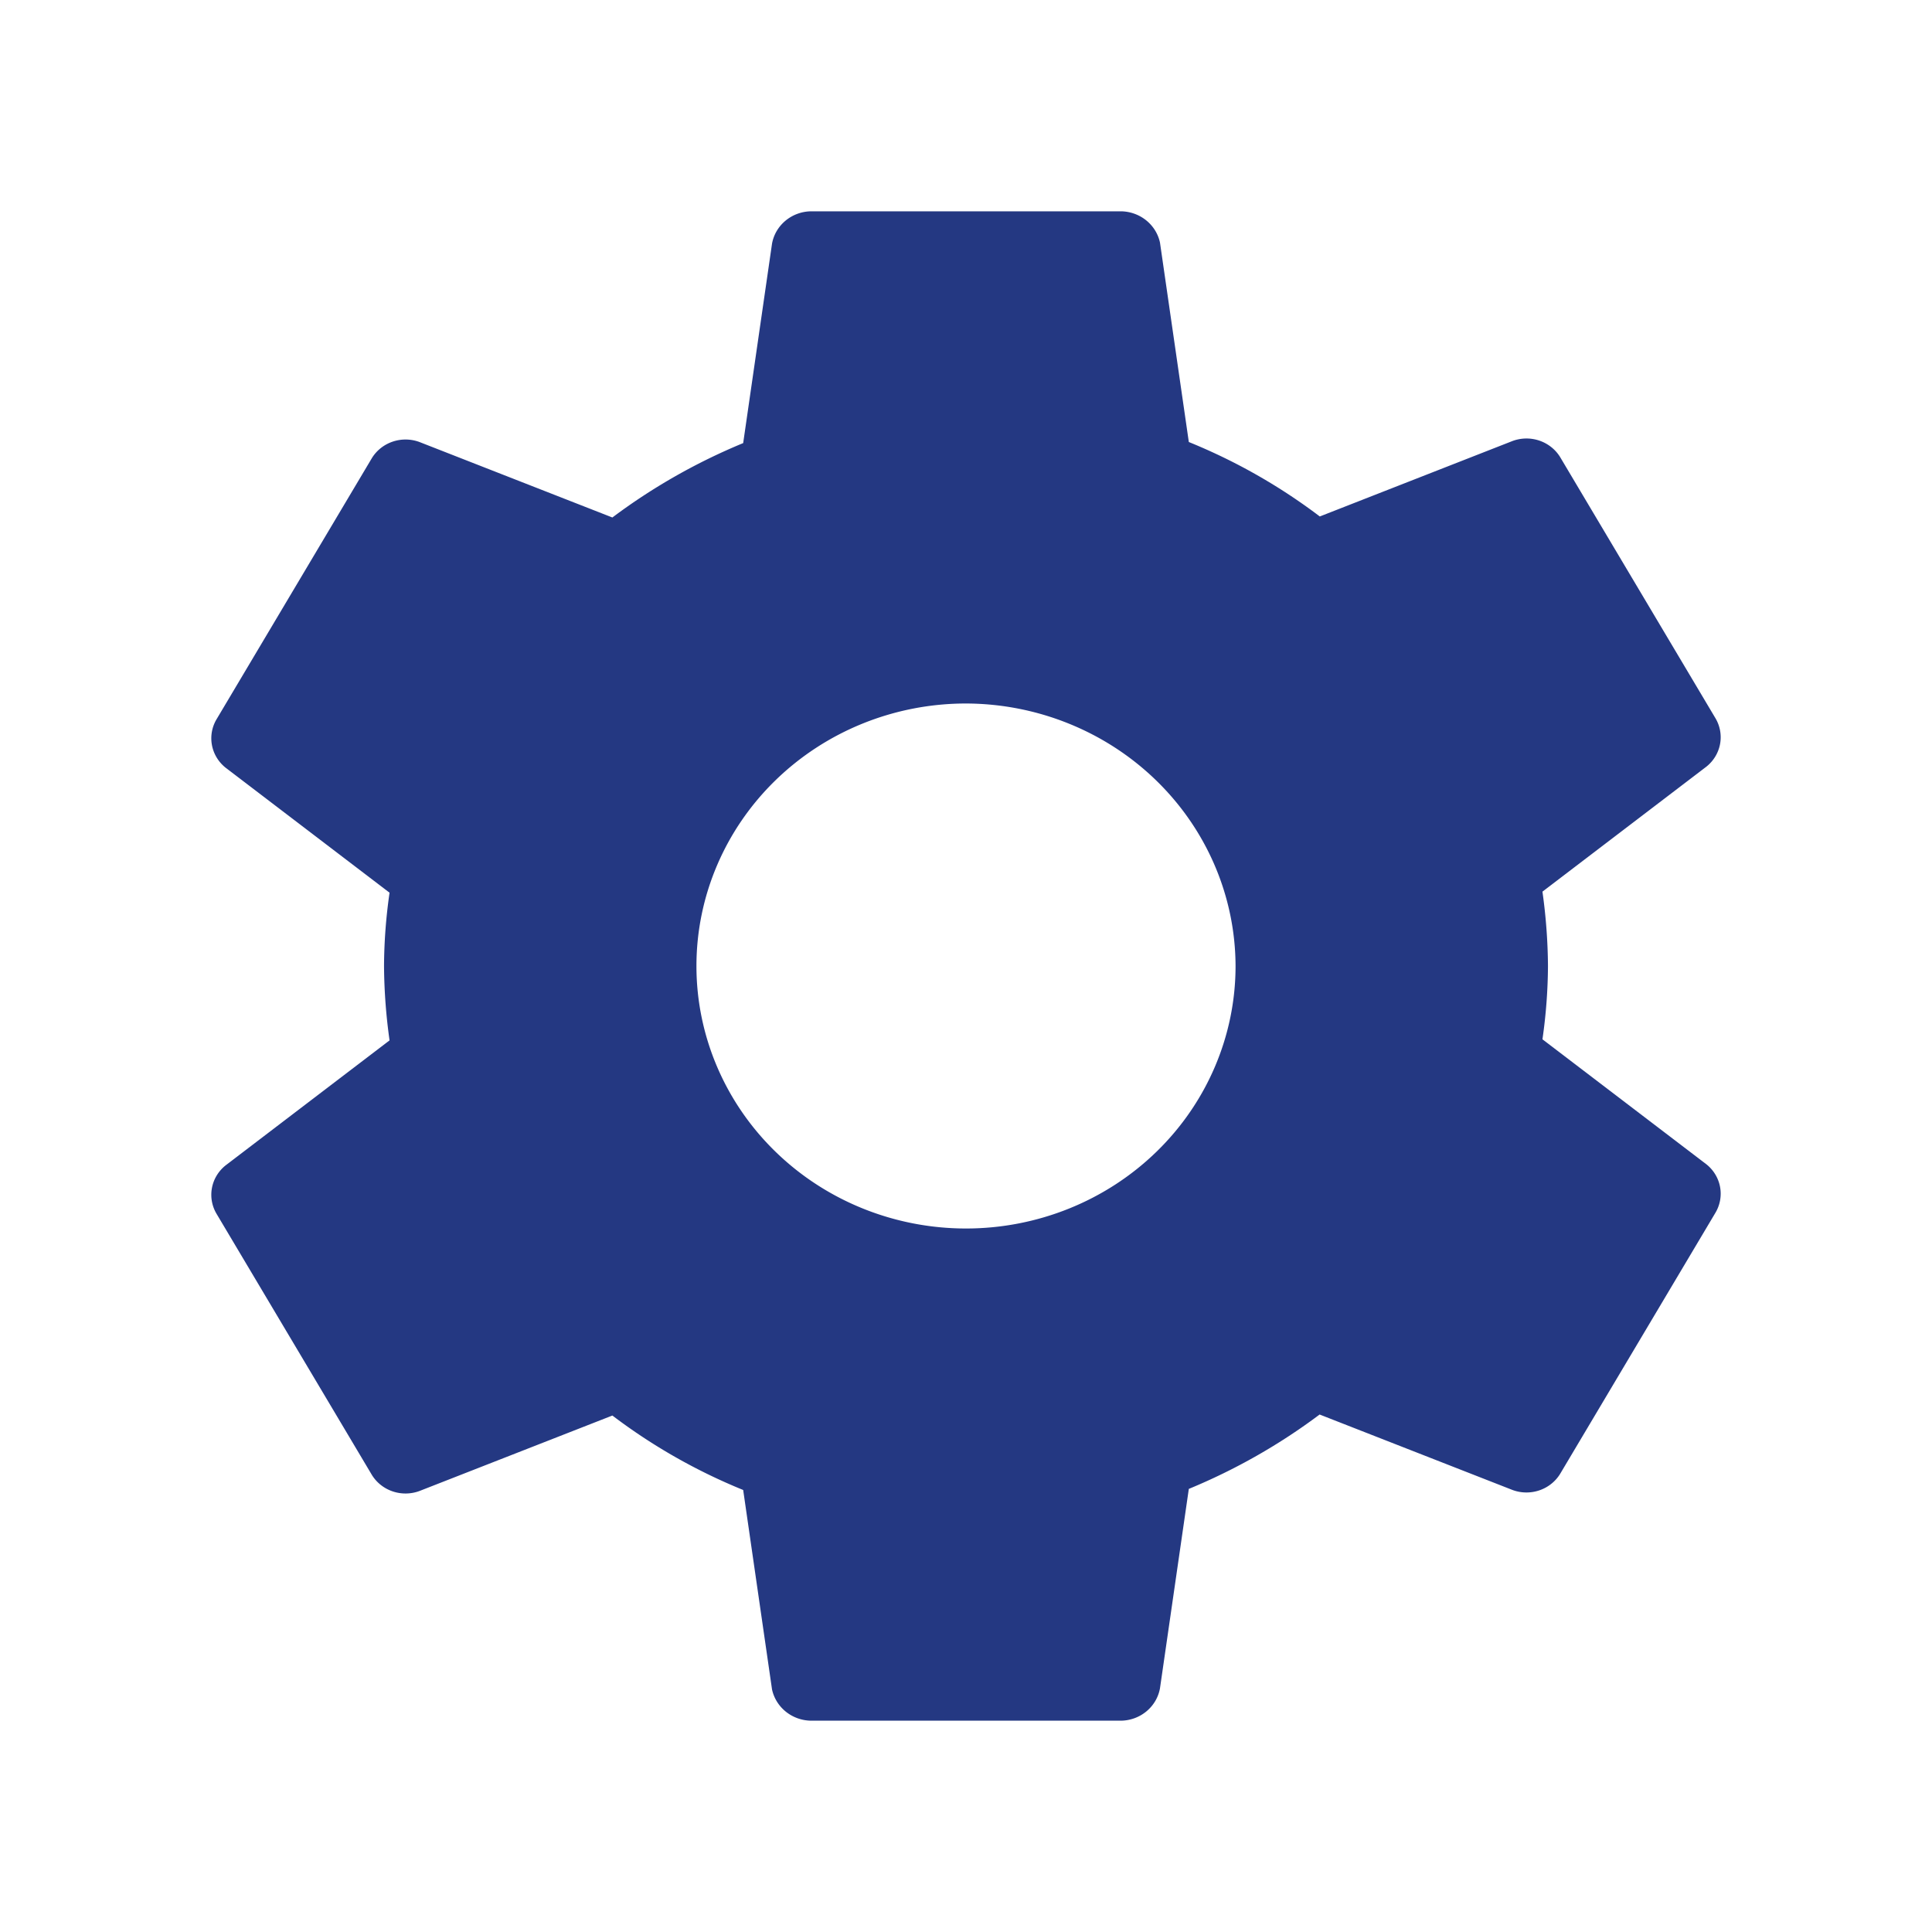 <?xml version="1.0" encoding="UTF-8" standalone="no"?>
<svg
   class="ionicon"
   viewBox="0 0 512 512"
   version="1.1"
   id="svg6"
   sodipodi:docname="settings-sharp.svg"
   inkscape:version="1.1.1 (3bf5ae0d25, 2021-09-20)"
   xmlns:inkscape="http://www.inkscape.org/namespaces/inkscape"
   xmlns:sodipodi="http://sodipodi.sourceforge.net/DTD/sodipodi-0.dtd"
   xmlns="http://www.w3.org/2000/svg"
   xmlns:svg="http://www.w3.org/2000/svg">
  <defs
     id="defs10" />
  <sodipodi:namedview
     id="namedview8"
     pagecolor="#ffffff"
     bordercolor="#666666"
     borderopacity="1.0"
     inkscape:pageshadow="2"
     inkscape:pageopacity="0.0"
     inkscape:pagecheckerboard="0"
     showgrid="false"
     inkscape:zoom="0.8125"
     inkscape:cx="476.92308"
     inkscape:cy="92.923077"
     inkscape:window-width="1920"
     inkscape:window-height="1001"
     inkscape:window-x="-9"
     inkscape:window-y="-9"
     inkscape:window-maximized="1"
     inkscape:current-layer="svg6" />
  <title
     id="title2">Settings</title>
  <path
     d="M 256,186.435 A 71.435,69.565 0 1 0 327.435,256 71.649,69.774 0 0 0 256,186.435 Z M 410.228,256 a 147.807,143.939 0 0 1 -1.464,19.426 l 43.477,33.148 a 10.349,10.078 0 0 1 2.348,12.852 l -41.129,69.148 a 10.394,10.122 0 0 1 -12.626,4.287 l -51.121,-20 a 157.657,153.53 0 0 1 -34.664,19.713 l -7.644,52.852 A 10.653,10.374 0 0 1 297.129,456 h -82.257 a 10.715,10.435 0 0 1 -10.278,-8.287 l -7.644,-52.852 a 151.174,147.217 0 0 1 -34.664,-19.73 l -51.12,20 A 10.394,10.122 0 0 1 98.54,390.852 L 57.411,321.713 a 10.349,10.078 0 0 1 2.348,-12.852 l 43.477,-33.148 A 155.889,151.809 0 0 1 101.772,256 a 147.807,143.939 0 0 1 1.464,-19.426 L 59.76,203.426 A 10.349,10.078 0 0 1 57.411,190.574 L 98.54,121.426 a 10.394,10.122 0 0 1 12.626,-4.287 l 51.12,20 a 157.657,153.53 0 0 1 34.664,-19.713 L 204.594,64.574 A 10.653,10.374 0 0 1 214.871,56 h 82.257 a 10.715,10.435 0 0 1 10.278,8.287 l 7.644,52.852 a 151.174,147.217 0 0 1 34.708,19.73 l 51.076,-20 a 10.394,10.122 0 0 1 12.626,4.278 l 41.129,69.148 a 10.349,10.078 0 0 1 -2.348,12.852 l -43.477,33.148 A 155.889,151.809 0 0 1 410.228,256 Z"
     id="path4"
     style="fill:#243882;fill-opacity:1;stroke-width:0.881" />
</svg>
